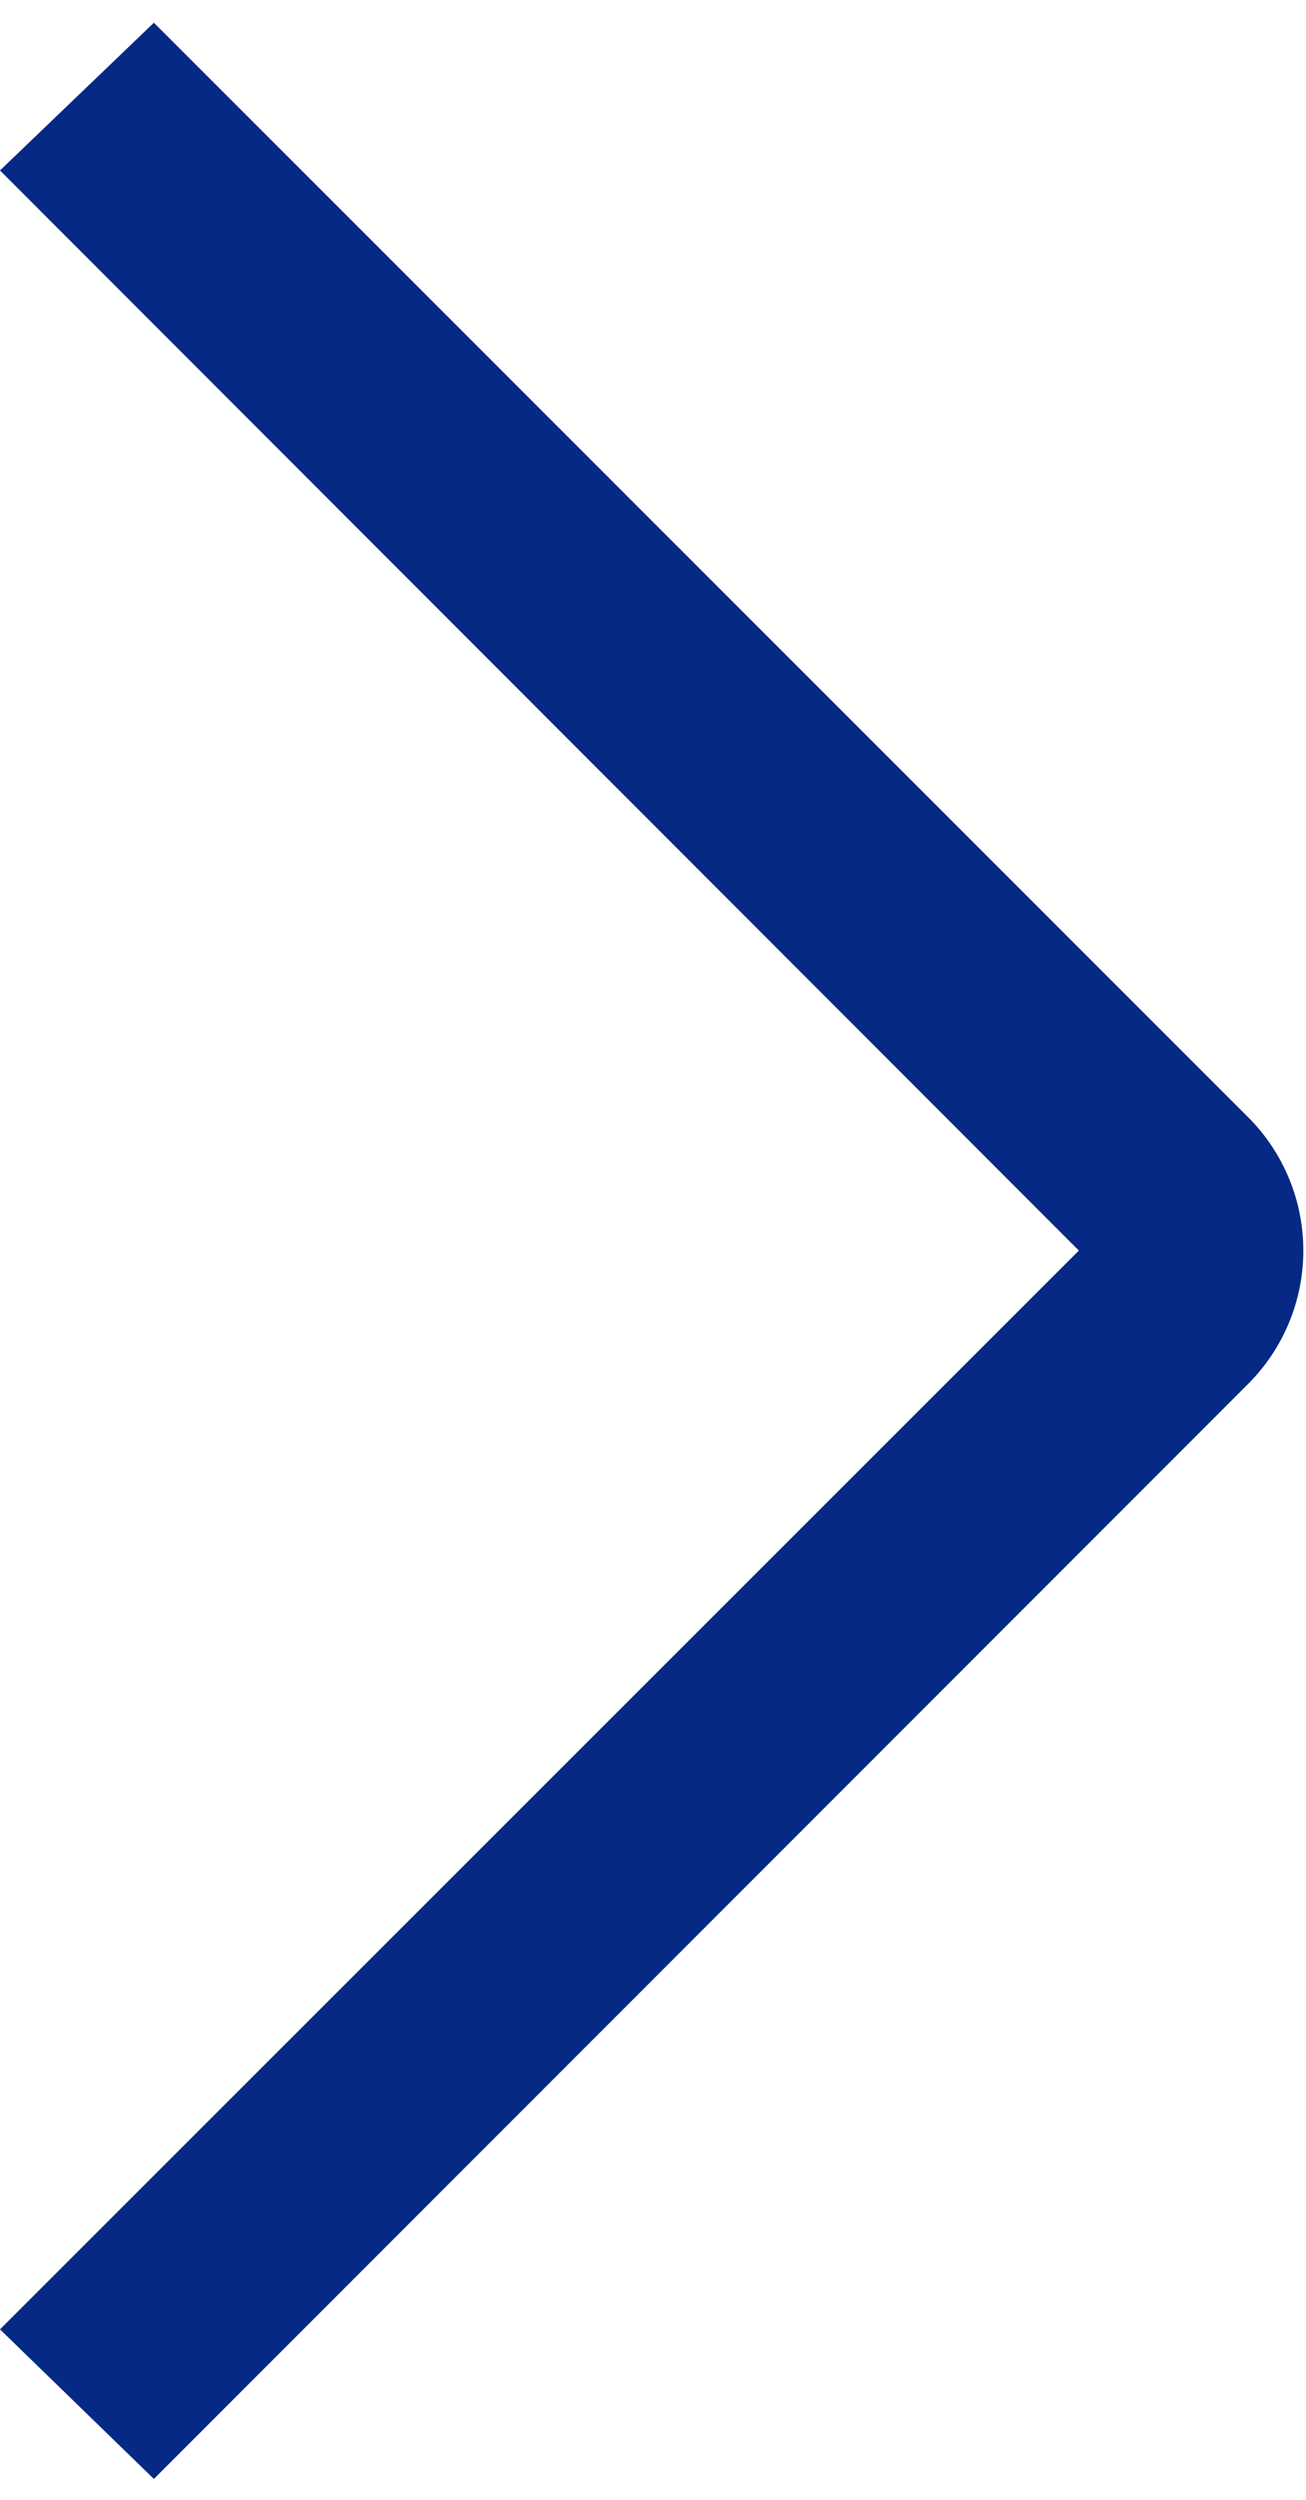 <svg width="23" height="44" viewBox="0 0 23 44" fill="none" xmlns="http://www.w3.org/2000/svg">
<path d="M0 3L2.71 0.4L21.973 19.657C22.284 19.965 22.53 20.332 22.698 20.736C22.867 21.14 22.953 21.574 22.953 22.012C22.953 22.449 22.867 22.883 22.698 23.287C22.53 23.691 22.284 24.058 21.973 24.367L2.71 43.633L0 41L19 22.012L0 3Z" fill="#052984"/>
</svg>
